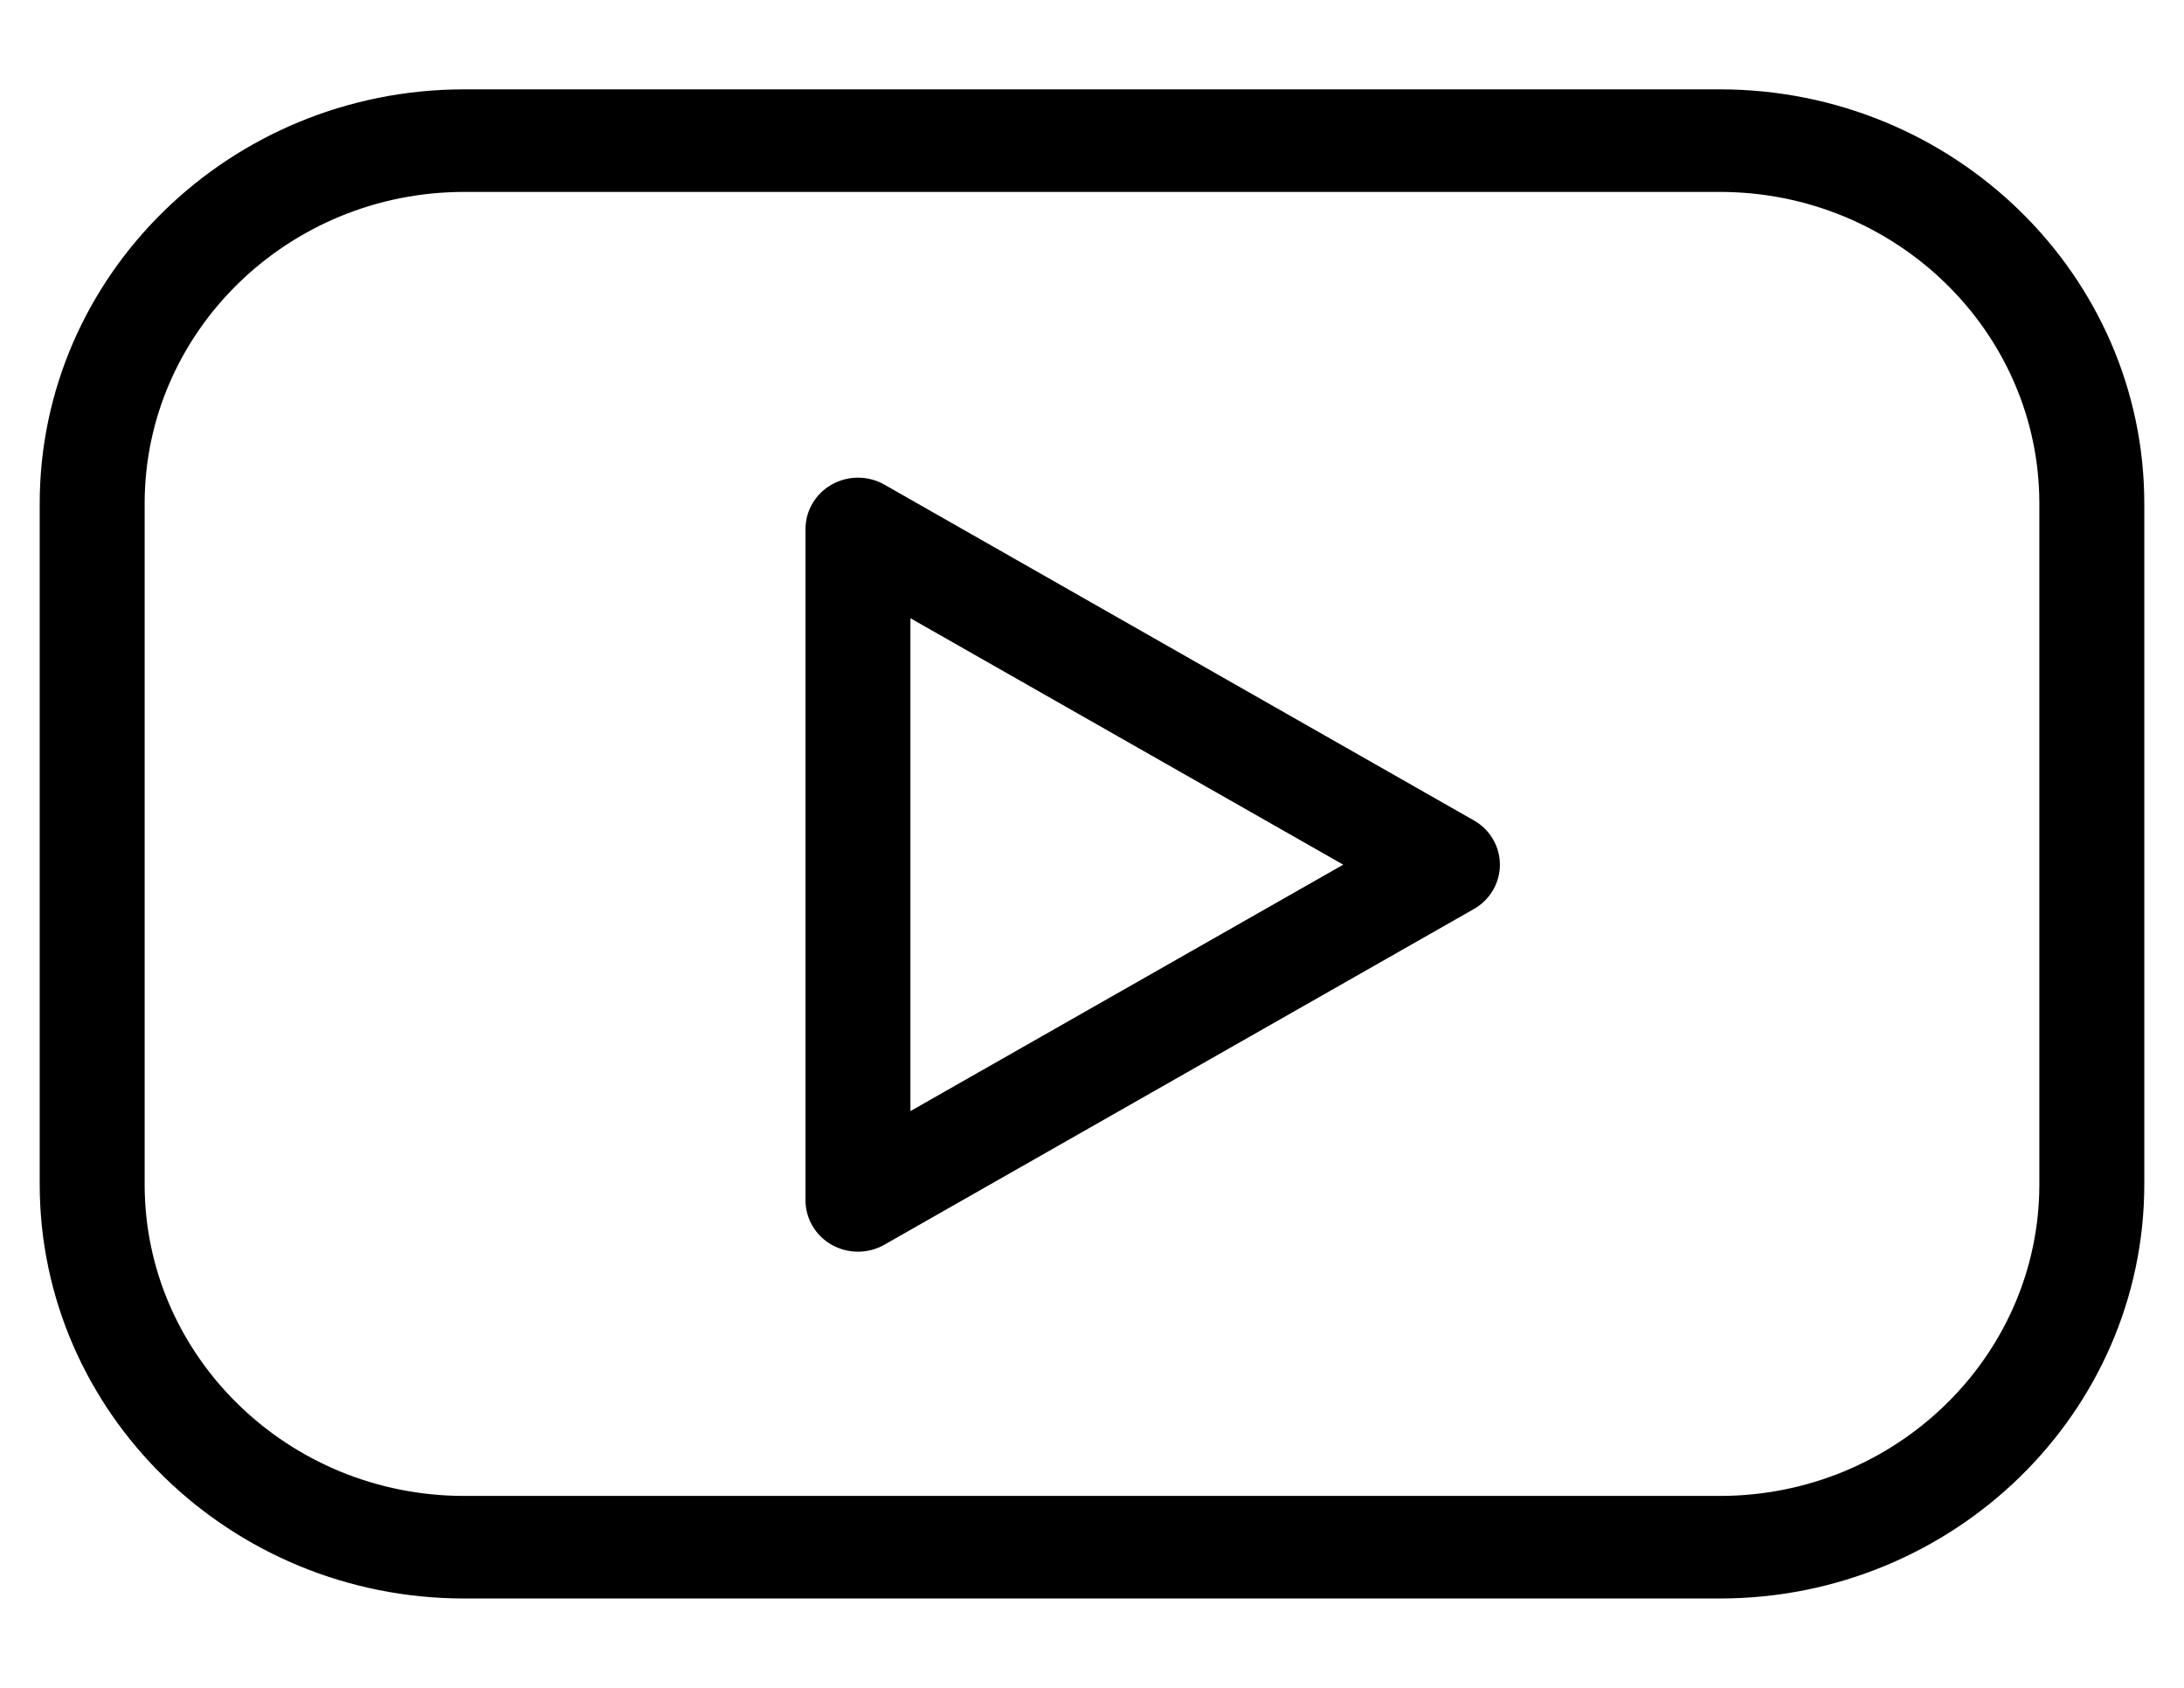 <svg width="22" height="17" viewBox="0 0 22 17" fill="none" xmlns="http://www.w3.org/2000/svg">
<path d="M17.324 1H4.676C2.373 1 0.5 2.827 0.5 5.073V11.927C0.5 14.173 2.373 16 4.676 16H17.324C19.627 16 21.5 14.173 21.5 11.927V5.073C21.5 2.827 19.627 1 17.324 1ZM20.643 11.928C20.643 13.714 19.154 15.167 17.324 15.167H4.676C2.846 15.167 1.357 13.714 1.357 11.928V5.073C1.357 3.287 2.846 1.833 4.676 1.833H17.324C19.154 1.833 20.643 3.287 20.643 5.073V11.928Z" fill="black"/>
<path d="M14.797 8.35L8.859 4.968C8.727 4.893 8.563 4.892 8.43 4.966C8.297 5.04 8.214 5.178 8.214 5.328V12.09C8.214 12.239 8.297 12.378 8.429 12.452C8.495 12.488 8.569 12.507 8.643 12.507C8.718 12.507 8.792 12.488 8.859 12.45L14.797 9.069C14.928 8.995 15.009 8.857 15.009 8.71C15.009 8.562 14.929 8.424 14.797 8.35ZM9.071 11.363V6.055L13.733 8.709L9.071 11.363Z" fill="black"/>
<path d="M17.324 1H4.676C2.373 1 0.5 2.827 0.5 5.073V11.927C0.5 14.173 2.373 16 4.676 16H17.324C19.627 16 21.5 14.173 21.5 11.927V5.073C21.5 2.827 19.627 1 17.324 1ZM20.643 11.928C20.643 13.714 19.154 15.167 17.324 15.167H4.676C2.846 15.167 1.357 13.714 1.357 11.928V5.073C1.357 3.287 2.846 1.833 4.676 1.833H17.324C19.154 1.833 20.643 3.287 20.643 5.073V11.928Z" stroke="black" stroke-width="0.2"/>
<path d="M14.797 8.35L8.859 4.968C8.727 4.893 8.563 4.892 8.43 4.966C8.297 5.04 8.214 5.178 8.214 5.328V12.09C8.214 12.239 8.297 12.378 8.429 12.452C8.495 12.488 8.569 12.507 8.643 12.507C8.718 12.507 8.792 12.488 8.859 12.45L14.797 9.069C14.928 8.995 15.009 8.857 15.009 8.71C15.009 8.562 14.929 8.424 14.797 8.35ZM9.071 11.363V6.055L13.733 8.709L9.071 11.363Z" stroke="black" stroke-width="0.2"/>
</svg>
